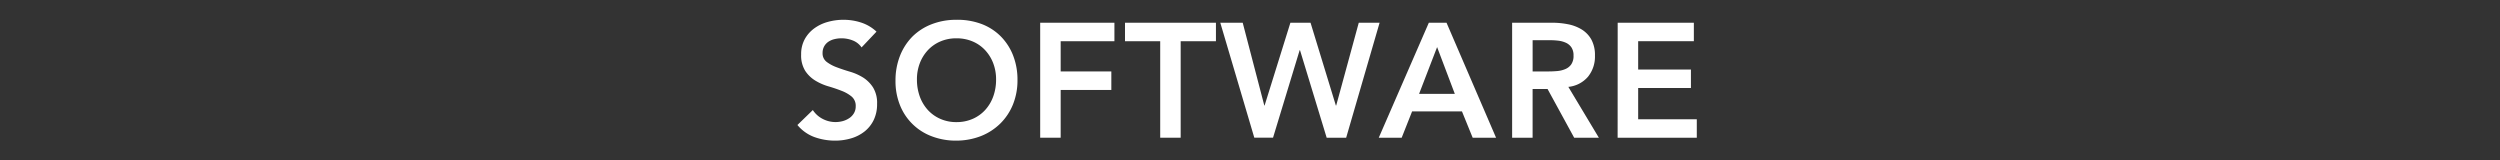 <svg id="Layer_1" data-name="Layer 1" xmlns="http://www.w3.org/2000/svg" viewBox="0 0 1200 77"><rect x="0" y="0" width="1200" height="77" fill="#333333" stroke="none"/><defs><style>.cls-1{fill:#fff;}</style></defs><path class="cls-1" d="M413.55,22.76a9.05,9.05,0,0,0-4.17-3.32,14.62,14.62,0,0,0-5.5-1.05,13.89,13.89,0,0,0-3.31.39A9,9,0,0,0,397.68,20a6.55,6.55,0,0,0-2.06,2.22,6.41,6.41,0,0,0-.78,3.23,5.07,5.07,0,0,0,2,4.29,18.88,18.88,0,0,0,4.83,2.57q2.88,1.09,6.32,2.11a25.68,25.68,0,0,1,6.31,2.8A15.77,15.77,0,0,1,419.08,42,14.13,14.13,0,0,1,421,49.88a17.22,17.22,0,0,1-1.64,7.76,15.75,15.75,0,0,1-4.4,5.49,19.08,19.08,0,0,1-6.43,3.28,26.83,26.83,0,0,1-7.72,1.09,29,29,0,0,1-9.9-1.71A19.1,19.1,0,0,1,382.76,60l7.4-7.18a12.31,12.31,0,0,0,4.72,4.25,13.27,13.27,0,0,0,9.63,1.06,10.6,10.6,0,0,0,3.11-1.41,7.21,7.21,0,0,0,2.26-2.37,6.32,6.32,0,0,0,.86-3.32,5.79,5.79,0,0,0-1.95-4.68A17.18,17.18,0,0,0,404,43.61c-1.92-.76-4-1.47-6.31-2.15a26.26,26.26,0,0,1-6.32-2.76A15.39,15.39,0,0,1,386.5,34a13.94,13.94,0,0,1-1.95-7.84,14.86,14.86,0,0,1,1.75-7.4,16,16,0,0,1,4.6-5.18,20,20,0,0,1,6.51-3.08,27.79,27.79,0,0,1,7.49-1,27,27,0,0,1,8.45,1.33,19.61,19.61,0,0,1,7.37,4.36Z"/><path class="cls-1" d="M429.84,38.74a32.08,32.08,0,0,1,2.18-12,27.19,27.19,0,0,1,6-9.24,26.68,26.68,0,0,1,9.2-5.88A32.19,32.19,0,0,1,459,9.5a32.91,32.91,0,0,1,11.85,1.91,25.91,25.91,0,0,1,9.28,5.81,26.87,26.87,0,0,1,6.08,9.2,31.74,31.74,0,0,1,2.18,12A30.78,30.78,0,0,1,486.2,50.2a27.11,27.11,0,0,1-6.08,9.12,27.87,27.87,0,0,1-9.28,6A32.71,32.71,0,0,1,459,67.5a32.19,32.19,0,0,1-11.73-2.07A26.26,26.26,0,0,1,432,50.51,30.76,30.76,0,0,1,429.84,38.74Zm10.29-.63a23.78,23.78,0,0,0,1.36,8.19,19.34,19.34,0,0,0,3.86,6.47,17.71,17.71,0,0,0,6,4.28,18.66,18.66,0,0,0,7.75,1.56,19,19,0,0,0,7.8-1.56,17.64,17.64,0,0,0,6-4.28,19.34,19.34,0,0,0,3.86-6.47,23.78,23.78,0,0,0,1.36-8.19,21.58,21.58,0,0,0-1.36-7.72,19.24,19.24,0,0,0-3.86-6.27,17.59,17.59,0,0,0-6-4.21,19.49,19.49,0,0,0-7.8-1.52,19.14,19.14,0,0,0-7.75,1.52,17.67,17.67,0,0,0-6,4.21,19.24,19.24,0,0,0-3.86,6.27A21.58,21.58,0,0,0,440.13,38.11Z"/><path class="cls-1" d="M499.29,10.91h35.63v8.88h-25.8v14.5h24.32v8.89H509.12V66.1h-9.83Z"/><path class="cls-1" d="M556.9,19.79H540V10.91h43.65v8.88H566.72V66.1H556.9Z"/><path class="cls-1" d="M585.74,10.91H596.5l10.37,39.75H607l12.39-39.75h9.67l12.16,39.75h.15l10.84-39.75h10L646.16,66.1H636.8L624,24.08h-.16l-12.78,42h-9Z"/><path class="cls-1" d="M685.84,10.91h8.49L718.11,66.1H706.88l-5.14-12.63H677.81l-5,12.63h-11Zm12.47,34.14-8.5-22.45-8.65,22.45Z"/><path class="cls-1" d="M725.82,10.91H745a38.62,38.62,0,0,1,7.68.74,19.75,19.75,0,0,1,6.59,2.53,13.41,13.41,0,0,1,4.6,4.83,15.61,15.61,0,0,1,1.71,7.72,15.37,15.37,0,0,1-3.31,10.06,14.23,14.23,0,0,1-9.47,4.91l14.65,24.4H755.6L742.82,42.71h-7.17V66.1h-9.83Zm17.47,23.38c1.4,0,2.8-.06,4.21-.19a12.64,12.64,0,0,0,3.85-.94,6.6,6.6,0,0,0,2.85-2.26,7.16,7.16,0,0,0,1.09-4.25,6.78,6.78,0,0,0-1-3.89,6.38,6.38,0,0,0-2.65-2.23,12.12,12.12,0,0,0-3.63-1,32.06,32.06,0,0,0-3.86-.23h-8.49v15Z"/><path class="cls-1" d="M776.49,10.91h36.56v8.88H786.32V33.36h25.33v8.88H786.32v15h28.14V66.1h-38Z"/></svg>